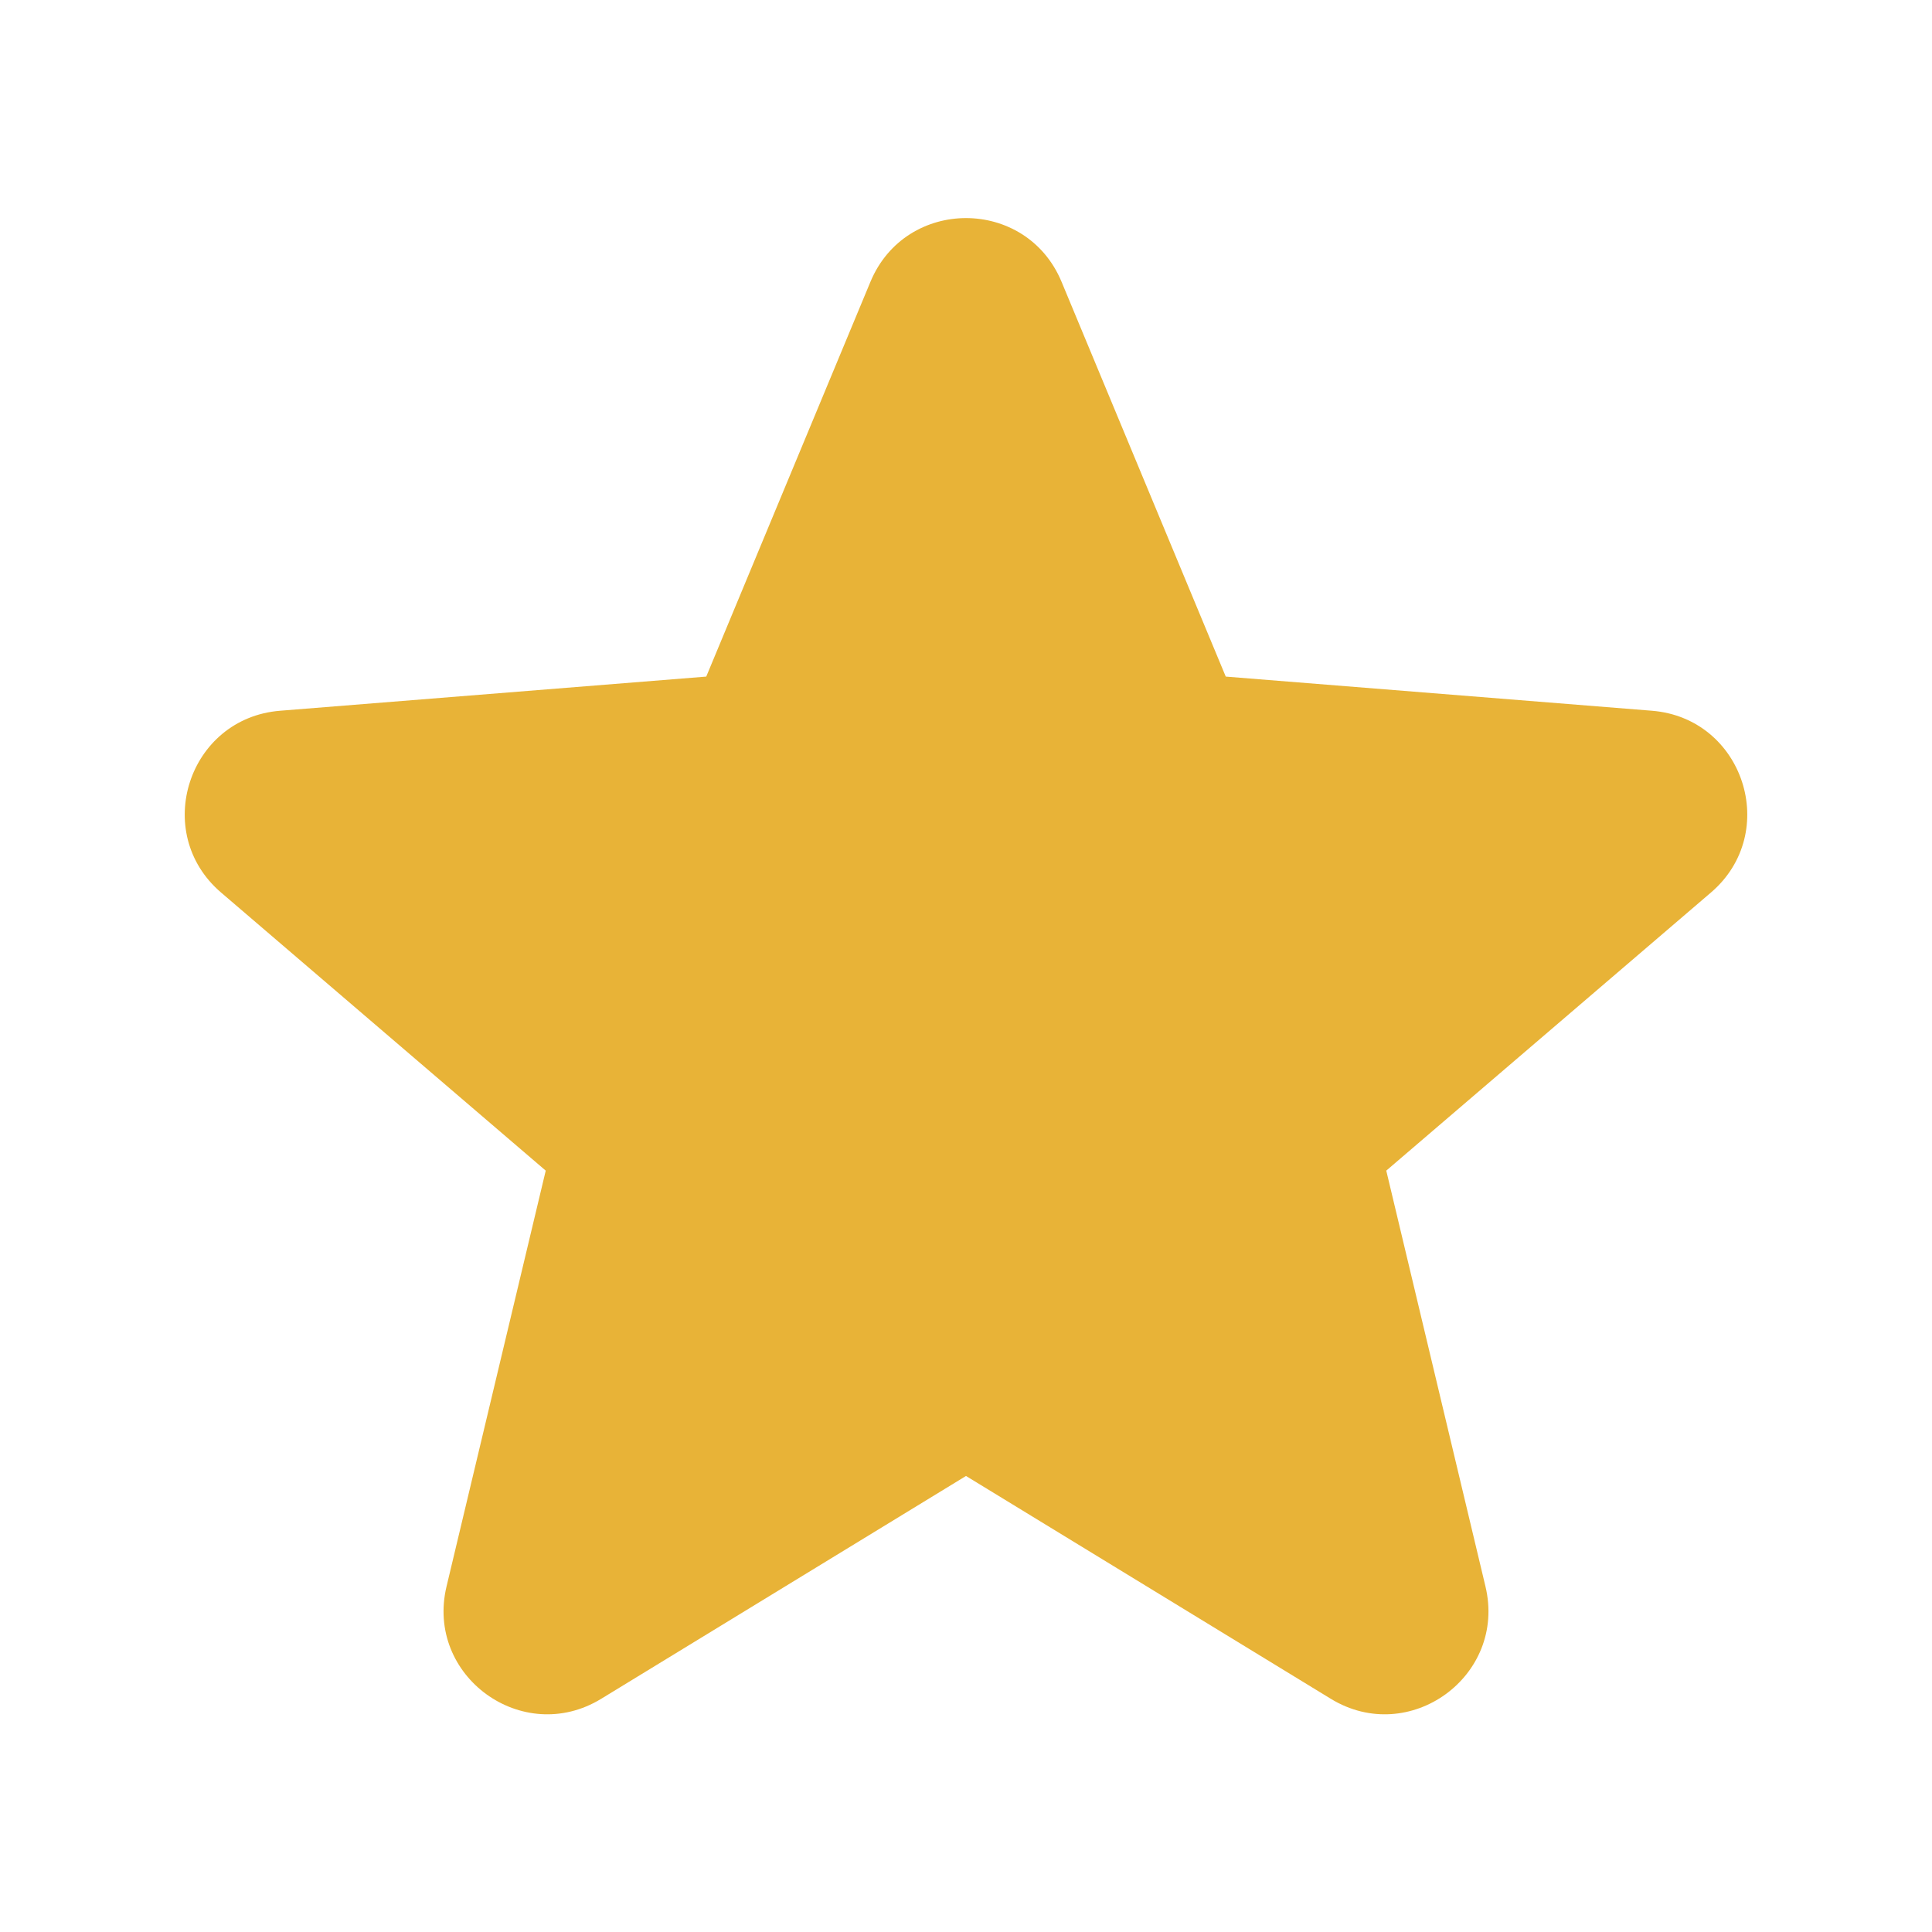 <svg xmlns="http://www.w3.org/2000/svg" fill="none" viewBox="0 0 49 49" height="49" width="49">
<path fill="#E8B337" d="M22.076 7.148C22.973 4.992 26.027 4.992 26.924 7.148L31.088 17.16L41.896 18.026C44.223 18.213 45.167 21.117 43.394 22.636L35.159 29.69L37.675 40.237C38.217 42.508 35.746 44.303 33.753 43.086L24.5 37.434L15.247 43.086C13.254 44.303 10.783 42.508 11.325 40.237L13.841 29.69L5.606 22.636C3.833 21.117 4.777 18.213 7.104 18.026L17.912 17.16L22.076 7.148Z" clip-rule="evenodd" fill-rule="evenodd"></path>
</svg>
